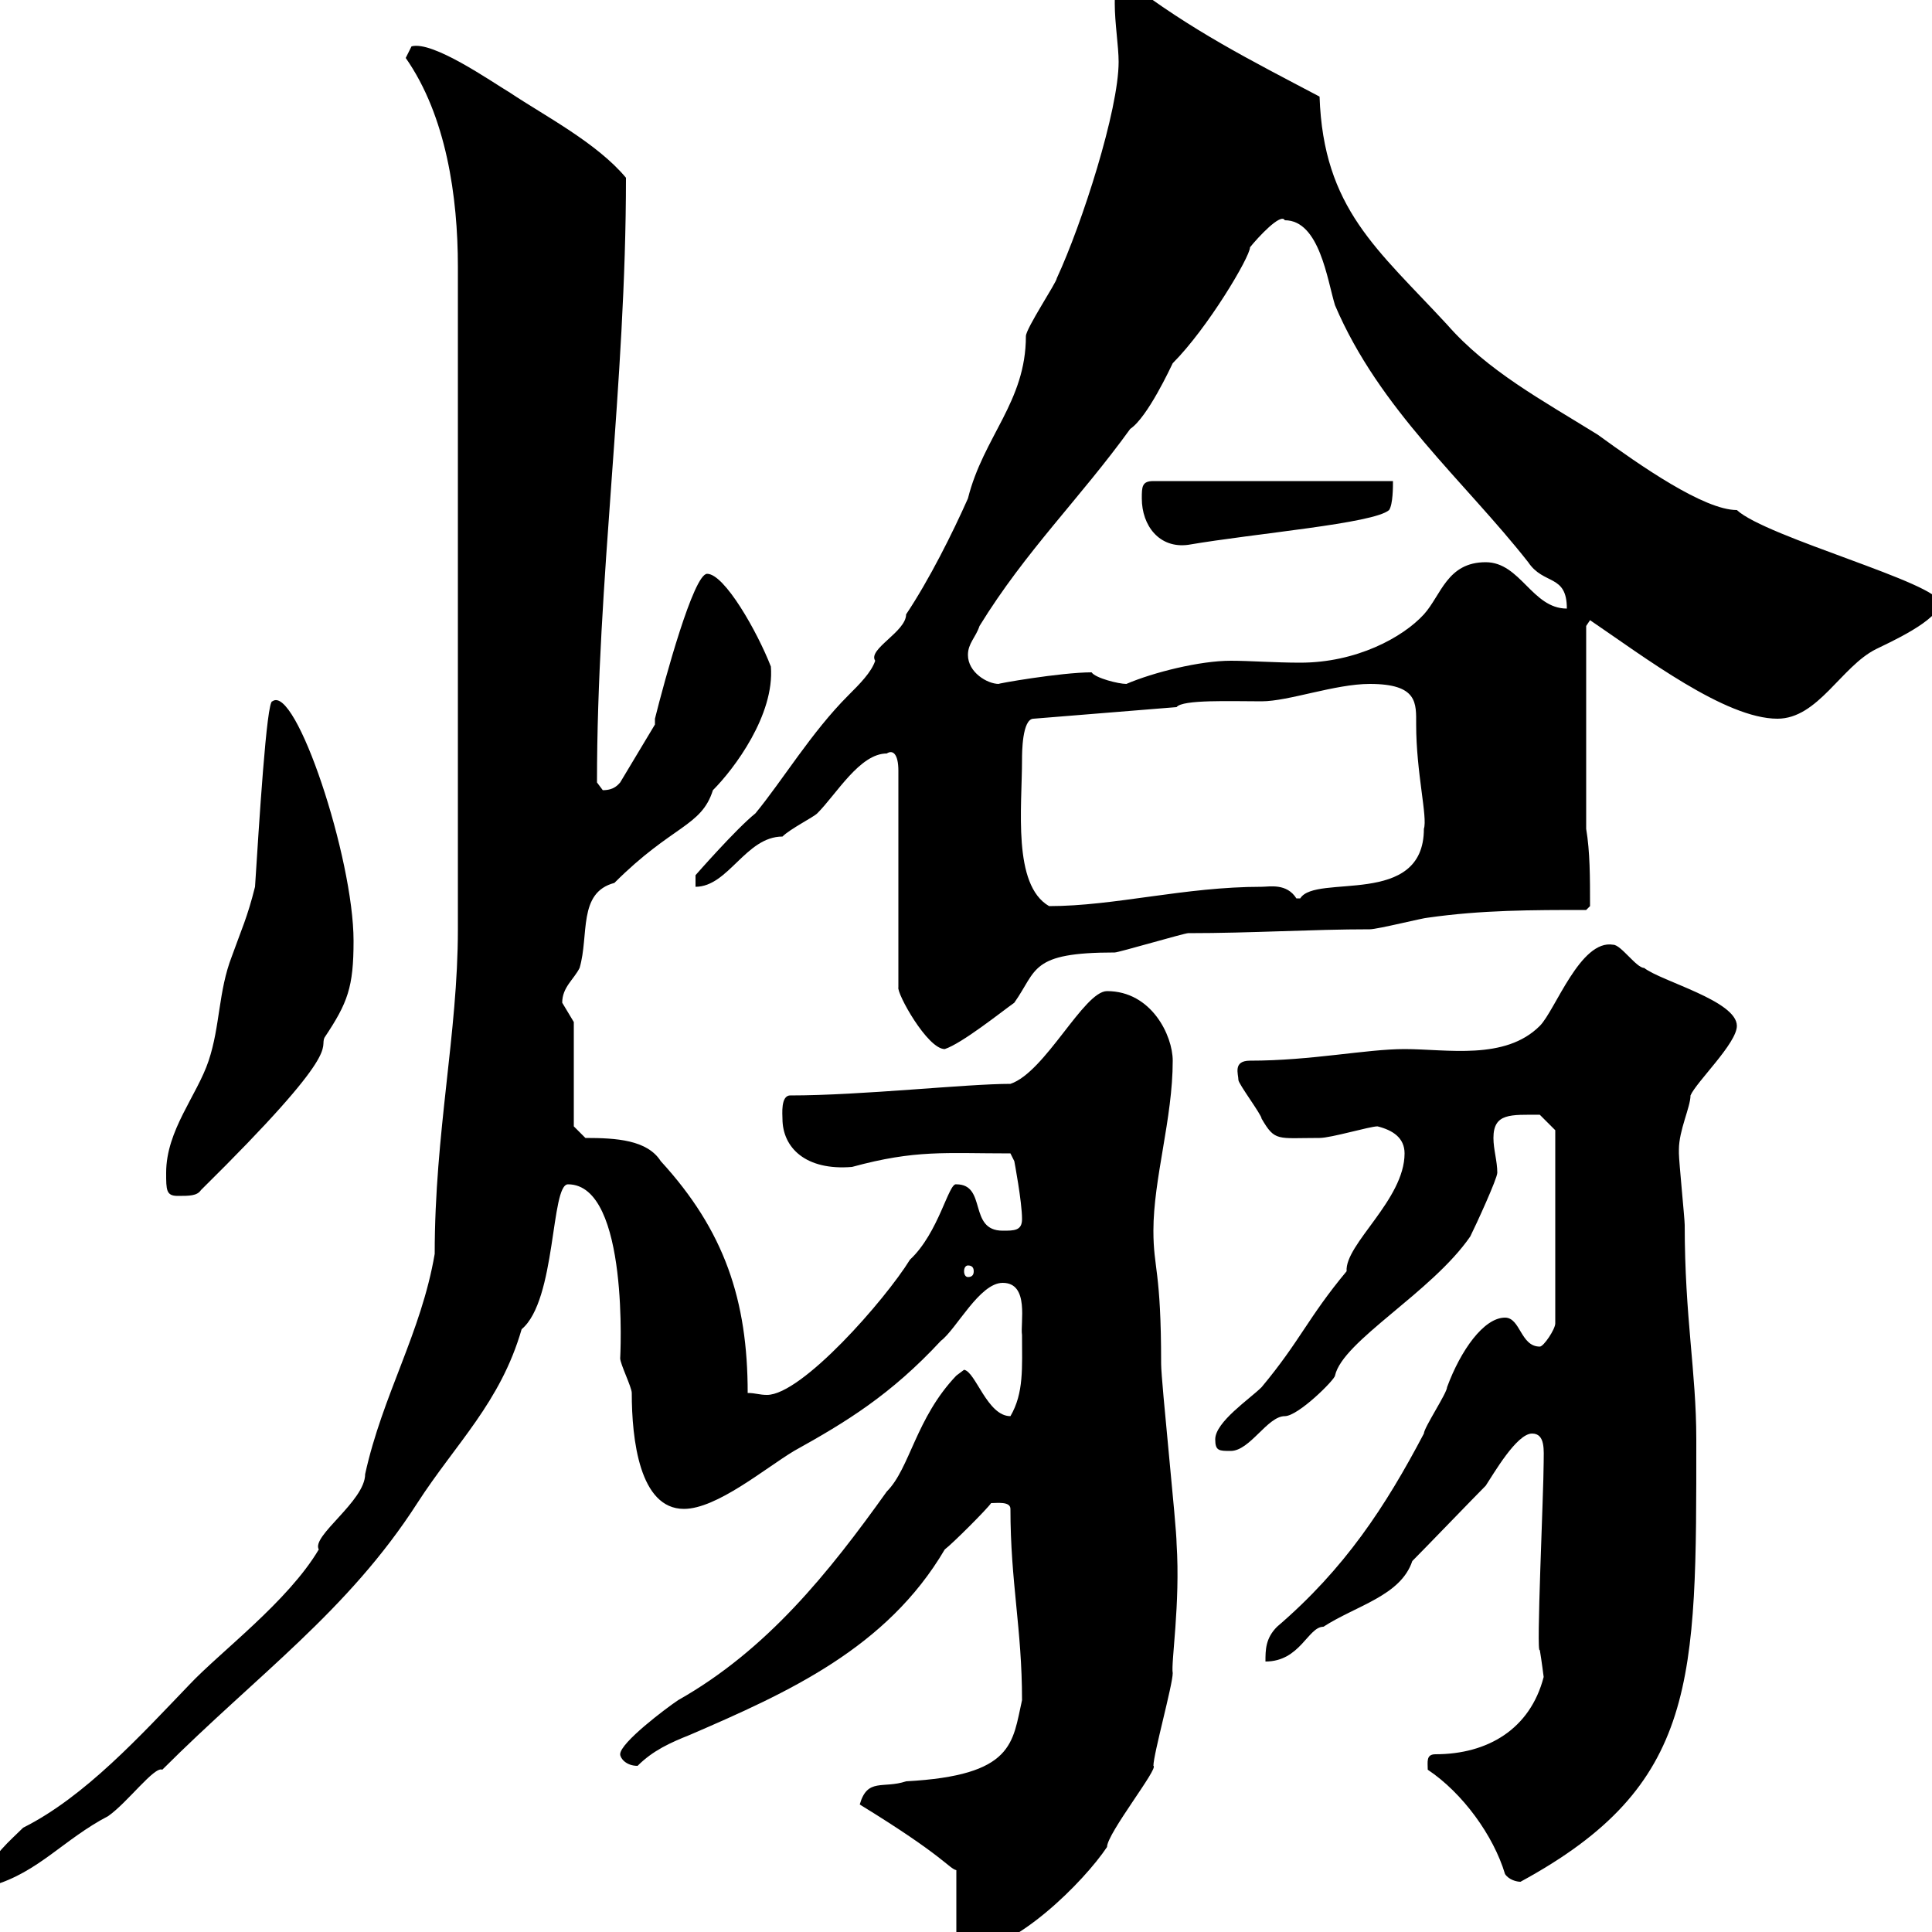 <svg xmlns="http://www.w3.org/2000/svg" xmlns:xlink="http://www.w3.org/1999/xlink" width="300" height="300"><path d="M133.50 280.20C146.70 288.30 147.30 290.10 148.50 290.40L148.50 301.20C148.50 301.20 149.70 303 150.30 303C157.50 303 168.30 292.20 171.90 286.80C171.90 284.70 180 274.50 179.10 274.20C179.10 272.40 182.10 261.60 182.10 259.80C181.80 258.30 183.30 249 182.70 239.70C182.70 237 180.30 214.50 180.30 211.80C180.30 197.10 179.10 197.10 179.10 191.10C179.10 183 182.10 173.70 182.10 164.70C182.10 160.80 178.80 153.90 171.90 153.90C168.30 153.90 162.30 166.50 156.90 168.30C150 168.30 133.80 170.10 122.70 170.10C121.20 170.10 121.50 173.10 121.50 173.70C121.50 178.20 125.10 181.80 132.30 181.20C142.20 178.50 146.70 179.10 156.90 179.10L157.50 180.30C157.50 180.30 158.70 186.60 158.70 189.30C158.70 191.10 157.50 191.10 155.70 191.10C150.30 191.10 153.30 183.90 148.50 183.90C147.30 183.60 145.80 191.40 141.30 195.60C137.40 201.90 124.50 216.60 119.10 216.60C117.90 216.60 117.30 216.30 116.10 216.30C116.10 201.90 112.50 191.10 102.60 180.30C100.50 177 95.70 176.70 90.90 176.70L89.10 174.90L89.10 158.70C89.10 158.70 87.30 155.70 87.30 155.70C87.30 153.30 89.10 152.10 90 150.30C91.50 145.20 89.70 138.60 95.40 137.10C104.40 128.10 108.90 128.40 110.70 122.70C114 119.40 120.30 111 119.70 103.50C117.60 98.10 112.50 89.10 109.80 89.10C107.70 89.10 103.20 105.60 101.70 111.60L101.70 112.50L96.30 121.50C96 121.80 95.40 122.70 93.60 122.70C93.60 122.70 92.70 121.50 92.70 121.50C92.70 90 97.20 59.70 97.20 27.60C92.70 22.20 84.60 18 79.20 14.40C76.20 12.60 67.20 6.30 63.90 7.20C63.90 7.20 63 9 63 9C69.30 18 71.10 30.60 71.10 41.40L71.10 144.30C71.10 160.50 67.50 175.80 67.50 194.70C65.40 207 59.40 216.60 56.70 228.90C56.70 233.10 48.30 238.50 49.50 240.60C44.70 248.70 34.20 256.50 29.40 261.60C21.90 269.40 13.20 279 3.60 283.80C1.80 285.60-1.80 288.60-1.80 291C-1.80 292.20-1.80 292.80-1.20 292.80C6 290.70 9.90 285.60 16.80 282C19.80 279.90 24 274.20 25.20 274.80C39.90 260.10 54 250.20 64.80 233.40C70.80 224.10 77.70 217.80 81 206.40C86.40 201.90 85.50 183.90 88.20 183.90C97.80 183.90 96.30 211.20 96.30 210.90C96.30 211.80 98.10 215.40 98.10 216.30C98.10 223.50 99.30 234.30 106.20 234.30C111.30 234.30 118.80 228 123.30 225.30C131.40 220.80 138.30 216.60 146.10 208.20C148.50 206.40 152.10 199.20 155.70 199.20C159.90 199.20 158.40 205.50 158.70 207.30C158.70 212.40 159 216.30 156.90 219.90C153.30 219.90 151.50 213 149.70 212.70C149.70 212.70 148.50 213.60 148.50 213.60C142.20 220.20 141.30 228 137.70 231.60C128.70 244.20 119.10 256.20 105.30 264C103.50 265.20 96.30 270.60 96.30 272.40C96.30 273 97.20 274.20 99 274.20C101.40 271.80 104.10 270.60 107.10 269.40C122.40 262.80 137.70 255.90 146.70 240.60C147.90 239.70 153.30 234.30 153.90 233.40C154.80 233.40 156.90 233.10 156.90 234.30C156.90 245.70 158.70 252.90 158.70 264C157.20 270.60 157.50 275.70 140.70 276.60C137.10 277.80 134.70 276 133.50 280.20ZM233.70 291C234.30 291.90 235.50 292.20 236.10 292.20C263.70 277.20 263.40 261 263.40 223.50C263.40 213 261.60 204.60 261.60 190.20C261.60 189.30 260.70 180.30 260.70 179.10C260.70 179.10 260.70 179.10 260.70 178.50C260.70 175.50 262.50 171.90 262.50 170.10C263.40 168 269.70 162 269.70 159.30C269.70 155.40 258 152.40 255.30 150.30C254.10 150.30 251.70 146.70 250.50 146.70C245.40 145.80 241.50 156.90 239.10 159.30C233.70 164.70 224.70 162.90 218.10 162.90C212.10 162.90 203.70 164.70 194.10 164.70C191.40 164.70 192.30 166.80 192.30 167.70C192.30 168.30 195.90 173.10 195.90 173.70C198 177.30 198.30 176.70 204.90 176.70C206.70 176.70 212.70 174.90 213.90 174.90C216.30 175.50 218.10 176.70 218.10 179.10C218.10 186.30 208.80 193.20 209.10 197.40C203.10 204.60 201.90 208.20 195.90 215.40C194.10 217.20 188.70 220.80 188.70 223.50C188.70 225.30 189.30 225.30 191.10 225.30C194.10 225.30 196.80 219.90 199.50 219.90C201.60 219.90 207.30 214.20 207.30 213.60C208.50 208.20 222.30 200.70 228.30 192C229.20 190.20 232.50 183 232.50 182.10C232.50 180.30 231.90 178.50 231.90 176.70C231.90 172.80 234.60 173.10 239.10 173.10C239.70 173.70 241.50 175.50 241.50 175.50L241.50 205.50C241.50 206.40 239.70 209.10 239.10 209.10C236.10 209.10 236.10 204.60 233.70 204.60C230.40 204.60 226.80 209.70 224.70 215.40C224.70 216.30 221.10 221.70 221.10 222.60C215.10 234 208.80 243.60 198.30 252.60C196.50 254.40 196.50 256.20 196.50 258C201.90 258 203.10 252.60 205.50 252.60C210.60 249.30 217.50 247.80 219.30 242.40C221.10 240.60 228.90 232.50 230.70 230.70C231.90 228.90 235.50 222.60 237.90 222.60C240 222.60 239.70 225.30 239.70 227.10C239.70 231.60 238.50 257.40 239.10 256.20C239.40 258 239.70 260.40 239.70 260.40C237.60 268.50 231 272.40 222.90 272.40C221.40 272.40 221.70 273.60 221.70 274.80C227.10 278.40 231.90 285 233.70 291ZM150.30 196.50C150.90 196.50 151.20 196.80 151.20 197.40C151.20 198 150.90 198.30 150.30 198.30C150 198.30 149.70 198 149.70 197.40C149.70 196.80 150 196.50 150.30 196.50ZM25.80 182.10C25.80 184.80 25.80 185.70 27.60 185.70C29.40 185.70 30.60 185.70 31.20 184.80C53.70 162.60 49.50 162.90 50.40 161.10C54 155.70 54.90 153.30 54.90 146.10C54.90 133.20 45.90 106.20 42.30 108.90C41.40 108.60 40.20 128.40 39.60 137.70C38.40 142.50 37.50 144.30 36 148.50C33.90 153.90 34.20 159.30 32.40 164.70C30.60 170.10 25.80 175.50 25.80 182.10ZM137.70 117C138.60 116.40 139.50 117 139.50 119.70L139.50 153.30C139.20 154.20 144 162.90 146.70 162.90C149.40 162 155.40 157.20 157.50 155.70C161.10 150.60 159.90 147.90 173.10 147.90C173.70 147.90 183.90 144.90 184.50 144.90C194.40 144.90 203.70 144.30 212.70 144.30C213.90 144.30 221.10 142.50 221.70 142.50C230.10 141.30 237.90 141.30 246.30 141.30L246.90 140.70C246.90 136.20 246.90 132.30 246.30 128.70L246.30 97.20L246.90 96.30C255.30 102 267.90 111.60 276 111.60C282.30 111.60 285.90 103.50 291.30 100.80C293.10 99.90 301.20 96.30 301.20 93.60C301.20 90.60 274.20 83.40 269.70 79.20C264.60 79.20 254.70 72.30 248.10 67.50C239.40 62.10 231 57.60 224.70 50.40C213.90 38.70 205.50 32.40 204.90 15C194.10 9.30 185.10 4.80 174.90-3C173.10-3 173.10-1.20 173.10 0.60C173.10 3.60 173.70 7.20 173.70 9.60C173.70 17.10 168 34.80 164.10 43.20C164.10 43.80 159.30 51 159.30 52.20C159.30 62.40 152.70 67.80 150.30 77.40C147.90 82.80 144.30 90 140.70 95.40C140.70 98.10 134.70 100.80 135.90 102.60C135.30 104.40 133.50 106.20 131.70 108C126 113.70 121.50 121.20 117.30 126.30C114.30 128.70 108 135.90 108 135.90L108 137.70C113.10 137.70 115.80 129.90 121.50 129.90C122.70 128.70 126.30 126.90 126.90 126.30C129.90 123.30 133.50 117 137.70 117ZM158.70 117.90C158.70 117 158.70 111.60 160.50 111.60L182.70 109.80C183.60 108.60 191.10 108.90 195.90 108.90C200.10 108.90 207.30 106.20 212.70 106.20C220.20 106.20 219.90 109.20 219.90 112.50C219.90 120 221.70 126.90 221.10 128.70C221.10 141 204.30 135.60 201.90 139.50C201.90 139.50 201.90 139.50 201.30 139.50C199.80 137.10 197.10 137.70 195.90 137.70C183.90 137.70 173.10 140.70 162.90 140.70C157.20 137.40 158.70 125.40 158.70 117.90ZM150.30 101.70C150.30 99.90 151.50 99 152.10 97.20C159.30 85.50 167.70 77.40 175.50 66.60C178.20 64.80 181.80 57 182.10 56.40C187.50 51 194.10 39.90 194.10 38.40C195.30 36.90 198.90 33 199.50 34.20C204.90 34.20 206.10 43.50 207.30 47.40C214.20 63.60 227.40 74.70 237.30 87.30C239.70 90.90 243.30 89.10 243.30 94.50C237.90 94.50 236.10 87.30 230.70 87.30C224.70 87.30 223.80 92.40 221.10 95.40C217.80 99 210.60 102.90 201.90 102.90C198 102.90 194.10 102.60 191.10 102.60C186.30 102.60 179.10 104.40 174.90 106.20C173.70 106.20 170.10 105.30 169.50 104.40C164.70 104.40 154.50 106.20 155.10 106.20C153.30 106.20 150.30 104.40 150.30 101.70ZM177.30 77.40C177.30 81.60 180 85.20 184.50 84.60C195 82.80 213.30 81.30 215.70 79.20C216.30 78.30 216.30 75.60 216.30 74.70L179.10 74.70C177.30 74.70 177.30 75.60 177.30 77.40Z"/></svg>
